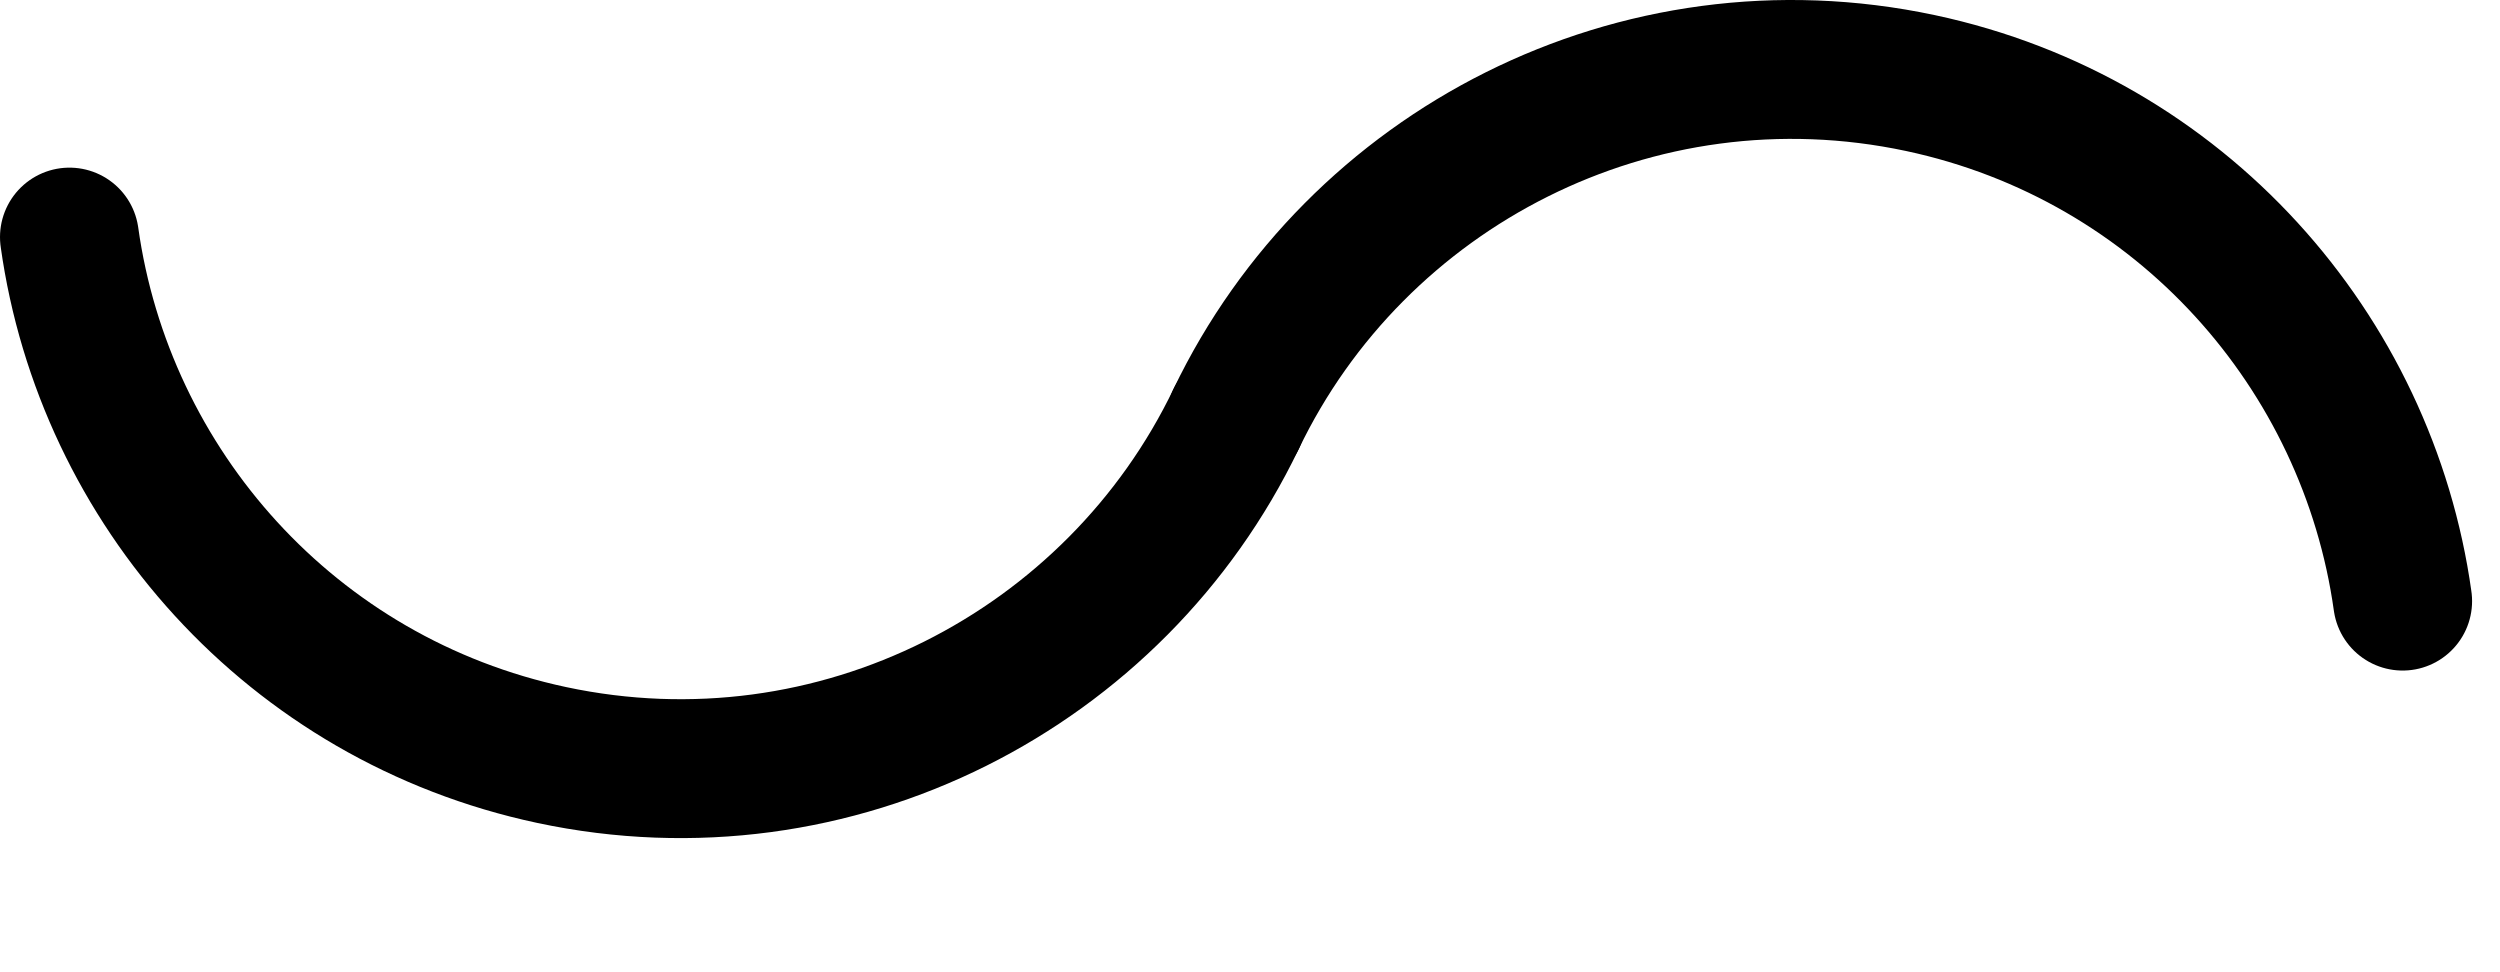 <?xml version="1.0" encoding="UTF-8" standalone="no"?><!DOCTYPE svg PUBLIC "-//W3C//DTD SVG 1.1//EN" "http://www.w3.org/Graphics/SVG/1.1/DTD/svg11.dtd"><svg width="100%" height="100%" viewBox="0 0 18 7" version="1.1" xmlns="http://www.w3.org/2000/svg" xmlns:xlink="http://www.w3.org/1999/xlink" xml:space="preserve" xmlns:serif="http://www.serif.com/" style="fill-rule:evenodd;clip-rule:evenodd;stroke-linecap:round;stroke-linejoin:round;stroke-miterlimit:1.5;"><g><path d="M17.299,4.328c-0.251,-1.797 -1.596,-3.33 -3.472,-3.73c-2.044,-0.435 -4.061,0.614 -4.927,2.419" style="fill:none;stroke:#000;stroke-width:1px;"/><path d="M0.5,1.707c0.251,1.796 1.596,3.329 3.472,3.729c2.044,0.436 4.061,-0.614 4.928,-2.419" style="fill:none;stroke:#000;stroke-width:1px;"/></g></svg>